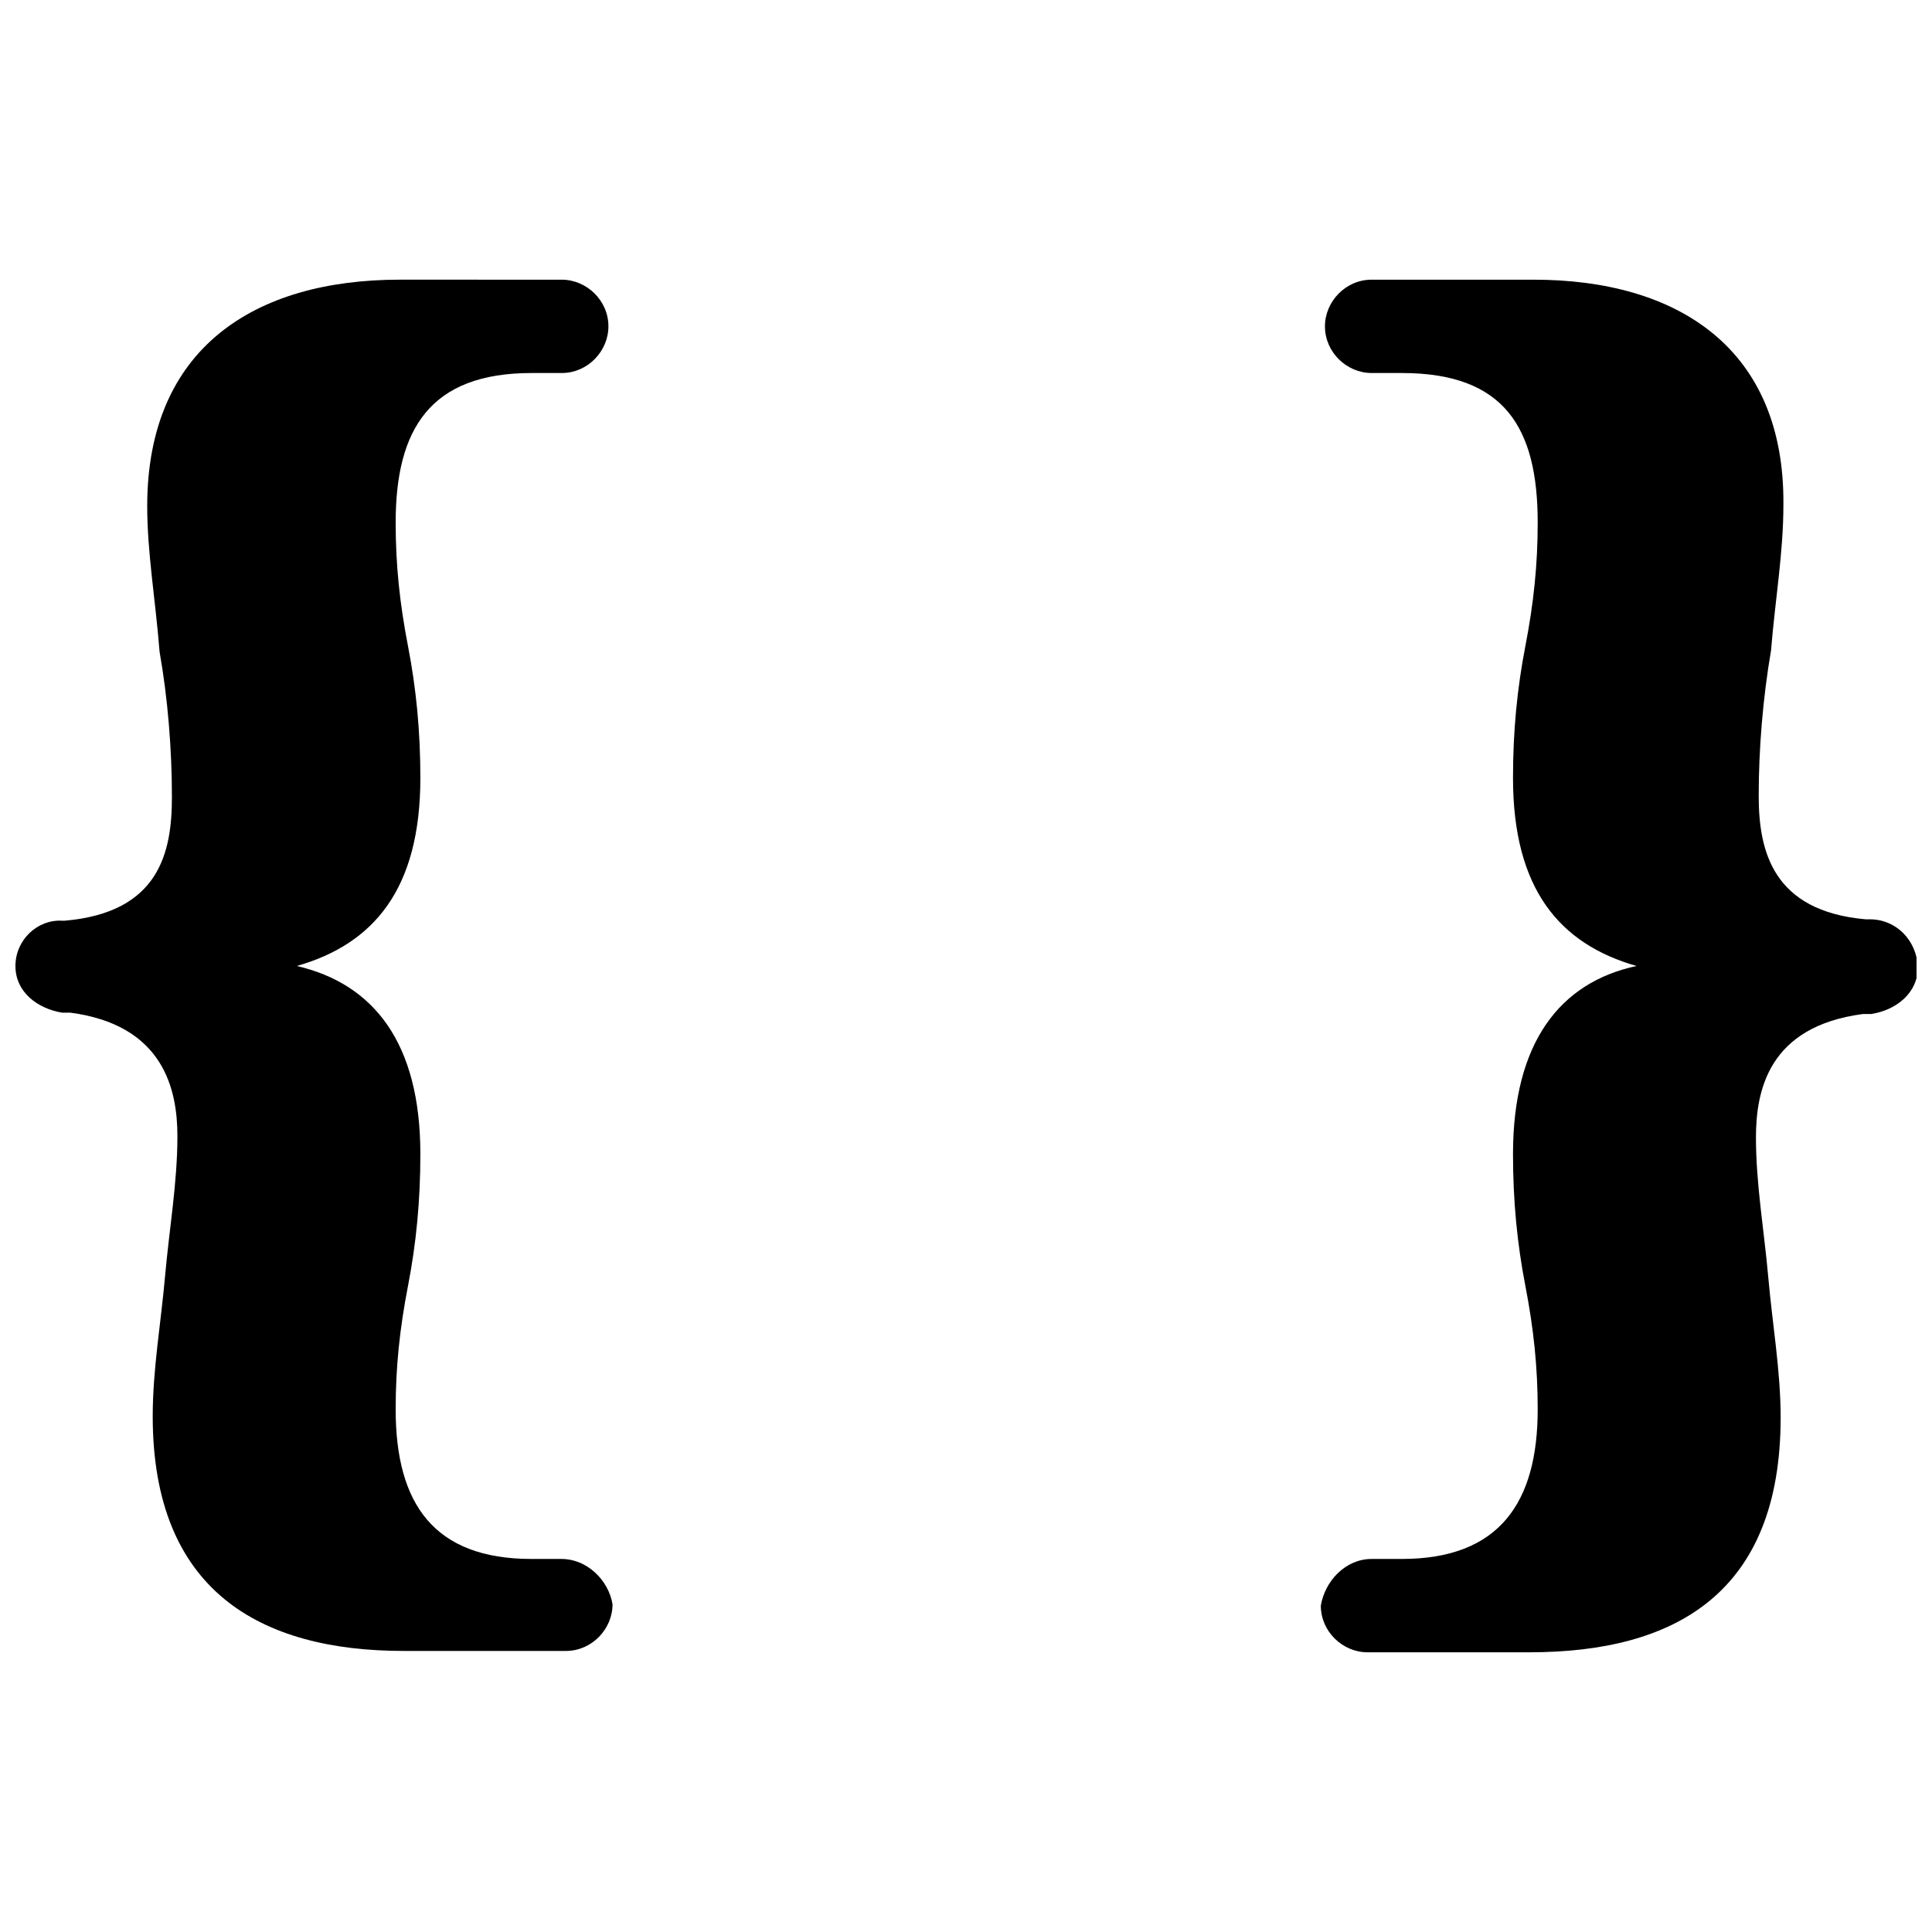 <?xml version="1.0" encoding="UTF-8"?>
<!-- Uploaded to: ICON Repo, www.svgrepo.com, Generator: ICON Repo Mixer Tools -->
<svg width="800px" height="800px" version="1.1" viewBox="144 144 512 512" xmlns="http://www.w3.org/2000/svg">
 <defs>
  <clipPath id="b">
   <path d="m148.09 218h158.91v364h-158.91z"/>
  </clipPath>
  <clipPath id="a">
   <path d="m494 218h157.9v364h-157.9z"/>
  </clipPath>
 </defs>
 <g>
  <g clip-path="url(#b)">
   <path d="m292.87 557.14h-8.004c-25.828 0-36.012-14.551-36.012-39.648 0-11.277 1.09-21.461 3.273-32.738 2.184-11.277 3.273-22.555 3.273-34.922 0-29.465-12.367-45.105-32.738-49.836 20.371-5.82 32.738-20.371 32.738-49.836 0-12.367-1.09-23.645-3.273-34.922-2.184-11.277-3.273-21.461-3.273-32.738 0-24.734 9.094-39.648 36.012-39.648h8.004c6.91 0 12.367-5.82 12.367-12.367 0-6.91-5.82-12.367-12.367-12.367l-42.926-0.004c-38.559 0-66.93 18.188-66.93 60.02 0 12.367 2.184 24.734 3.273 38.559 2.184 12.367 3.273 25.828 3.273 38.559 0 14.551-3.273 30.555-28.375 32.738l-0.727 0.004c-6.547-0.367-12.367 5.09-12.367 12.004 0 6.91 5.82 11.277 12.367 12.367h2.184c24.734 3.273 28.375 20.371 28.375 32.738 0 12.367-2.184 24.734-3.273 37.105-1.09 12.367-3.273 24.734-3.273 37.105 0 46.199 28.375 62.203 66.566 62.203h42.926c6.91 0 12.367-5.82 12.367-12.367-1.094-6.551-6.914-12.008-13.461-12.008z"/>
  </g>
  <g clip-path="url(#a)">
   <path d="m639.54 387.63h-1.09c-24.734-2.184-28.375-18.188-28.375-32.738 0-12.367 1.09-25.828 3.273-38.559 1.09-13.461 3.273-25.828 3.273-38.559 0.363-41.469-28.008-59.656-66.203-59.656h-42.926c-6.91 0-12.367 5.82-12.367 12.367 0 6.91 5.82 12.367 12.367 12.367h8.004c27.281 0 36.012 14.551 36.012 39.648 0 11.277-1.09 21.461-3.273 32.738-2.184 11.277-3.273 22.555-3.273 34.922 0 29.465 12.367 44.016 32.738 49.836-20.371 4.363-32.738 20.371-32.738 49.836 0 12.367 1.09 23.645 3.273 34.922 2.184 11.277 3.273 21.461 3.273 32.738 0 24.734-10.184 39.648-36.012 39.648h-8.004c-6.91 0-12.367 5.82-13.461 12.367 0 6.91 5.82 12.367 12.367 12.367h42.926c38.559 0 66.566-15.641 66.566-62.203 0-12.367-2.184-24.734-3.273-37.105-1.09-12.367-3.273-24.734-3.273-37.105 0-12.367 3.273-29.465 28.375-32.738h2.184c6.91-1.09 12.367-5.82 12.367-12.367-0.363-7.269-5.82-12.727-12.73-12.727z"/>
  </g>
 </g>
</svg>